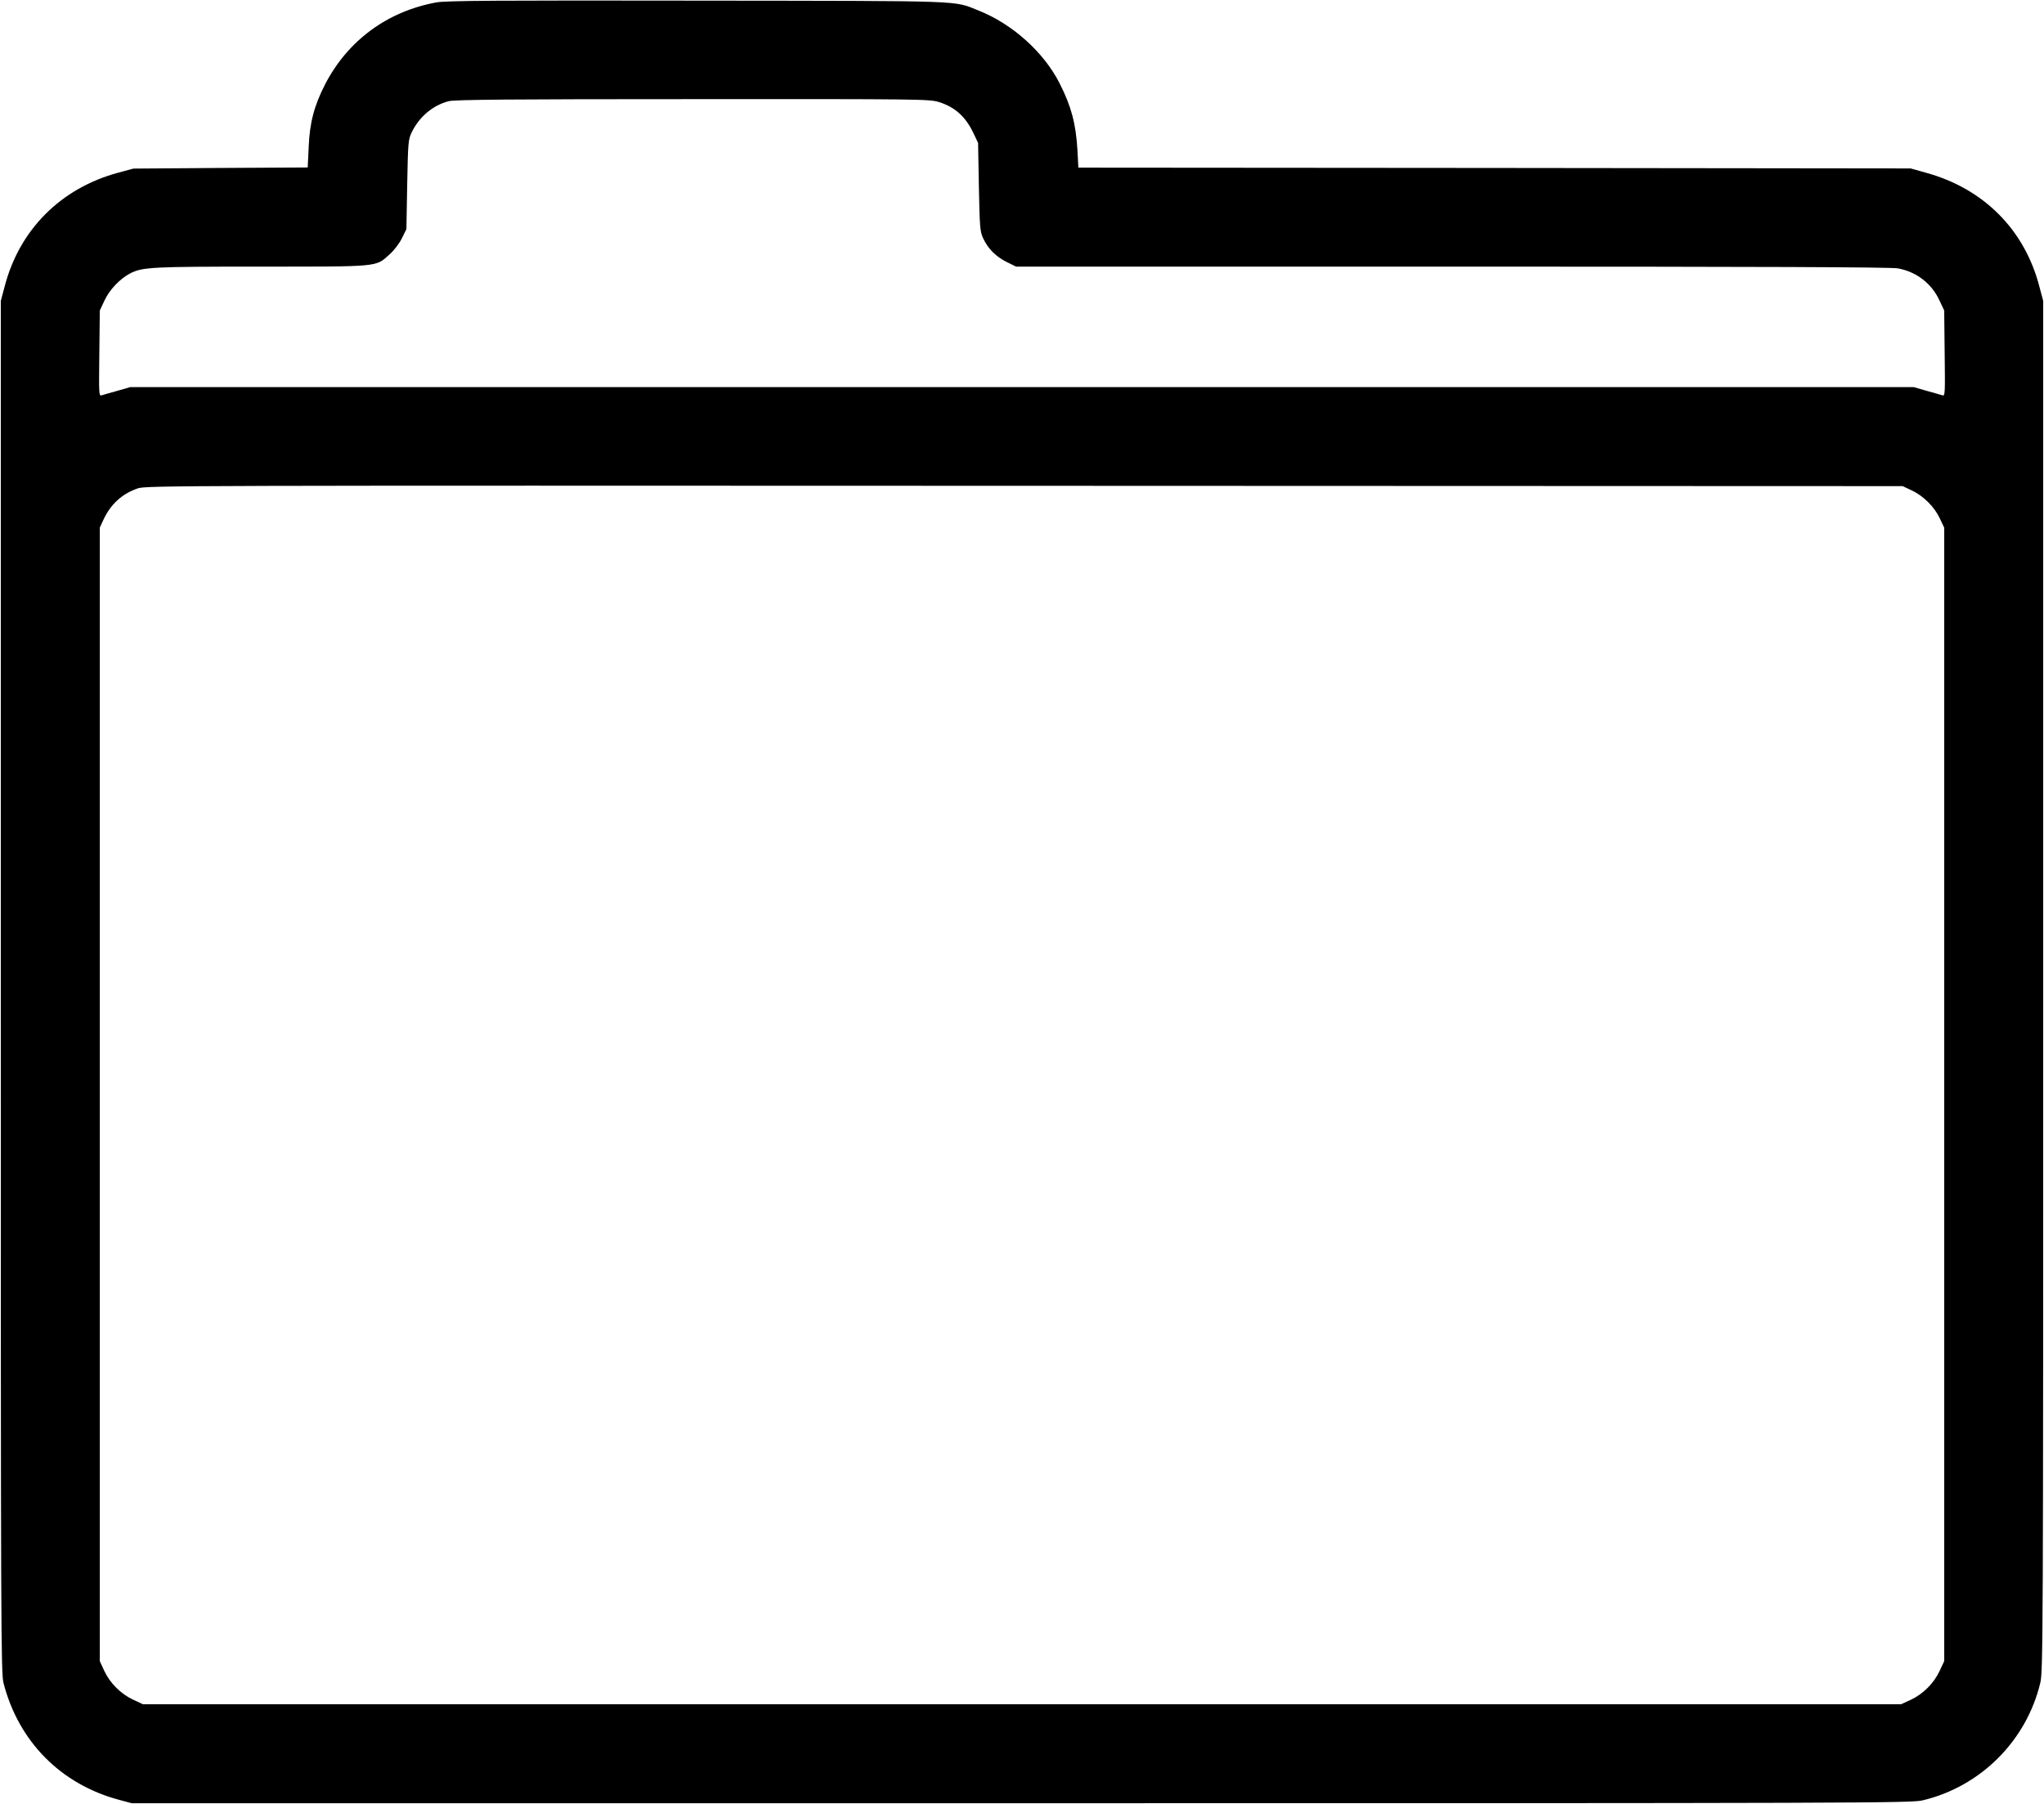  <svg version="1.0" xmlns="http://www.w3.org/2000/svg"
 width="1280pt" height="1130pt" viewBox="0 0 1280 1130"
 preserveAspectRatio="xMidYMid meet"><g transform="translate(0,1130) scale(0.1,-0.1)"
fill="#000000" stroke="none">
<path d="M2733 11285 c-307 -56 -554 -238 -696 -511 -70 -136 -98 -243 -104
-396 l-6 -127 -546 -3 -546 -4 -96 -26 c-358 -97 -618 -357 -710 -713 l-24
-90 0 -4295 c0 -4042 1 -4299 17 -4362 94 -366 358 -633 721 -731 l82 -22
5570 0 c5300 0 5574 1 5645 18 363 86 651 374 737 737 17 71 18 291 18 4365
l0 4290 -24 90 c-92 356 -349 614 -710 713 l-96 27 -2606 3 -2606 2 -6 113
c-10 163 -38 270 -111 414 -98 195 -296 373 -508 457 -162 64 -47 60 -1763 62
-1251 2 -1574 0 -1632 -11z m3146 -624 c100 -31 166 -90 215 -191 l31 -65 5
-275 c5 -252 7 -279 26 -321 31 -67 78 -114 146 -149 l61 -30 2732 0 c1930 0
2749 -3 2790 -11 116 -21 212 -95 261 -202 l29 -62 3 -268 c3 -256 3 -269 -15
-263 -10 3 -54 16 -98 28 l-80 23 -5585 0 -5585 0 -80 -23 c-44 -12 -88 -25
-98 -28 -18 -6 -18 7 -15 263 l3 268 29 62 c31 68 98 138 162 171 77 39 134
42 819 42 746 0 716 -3 804 76 29 26 62 69 78 102 l28 57 5 280 c5 266 7 282
28 326 48 98 132 169 231 195 35 10 387 13 1528 13 1429 1 1483 0 1542 -18z
m6093 -2433 c73 -34 142 -103 176 -176 l27 -57 0 -3550 0 -3550 -28 -60 c-36
-78 -104 -146 -181 -182 l-61 -28 -5505 0 -5505 0 -60 28 c-78 36 -146 104
-182 181 l-28 61 0 3550 0 3550 22 48 c46 99 117 164 216 198 50 18 280 18
5552 16 l5500 -2 57 -27z"/>
</g>
</svg>
